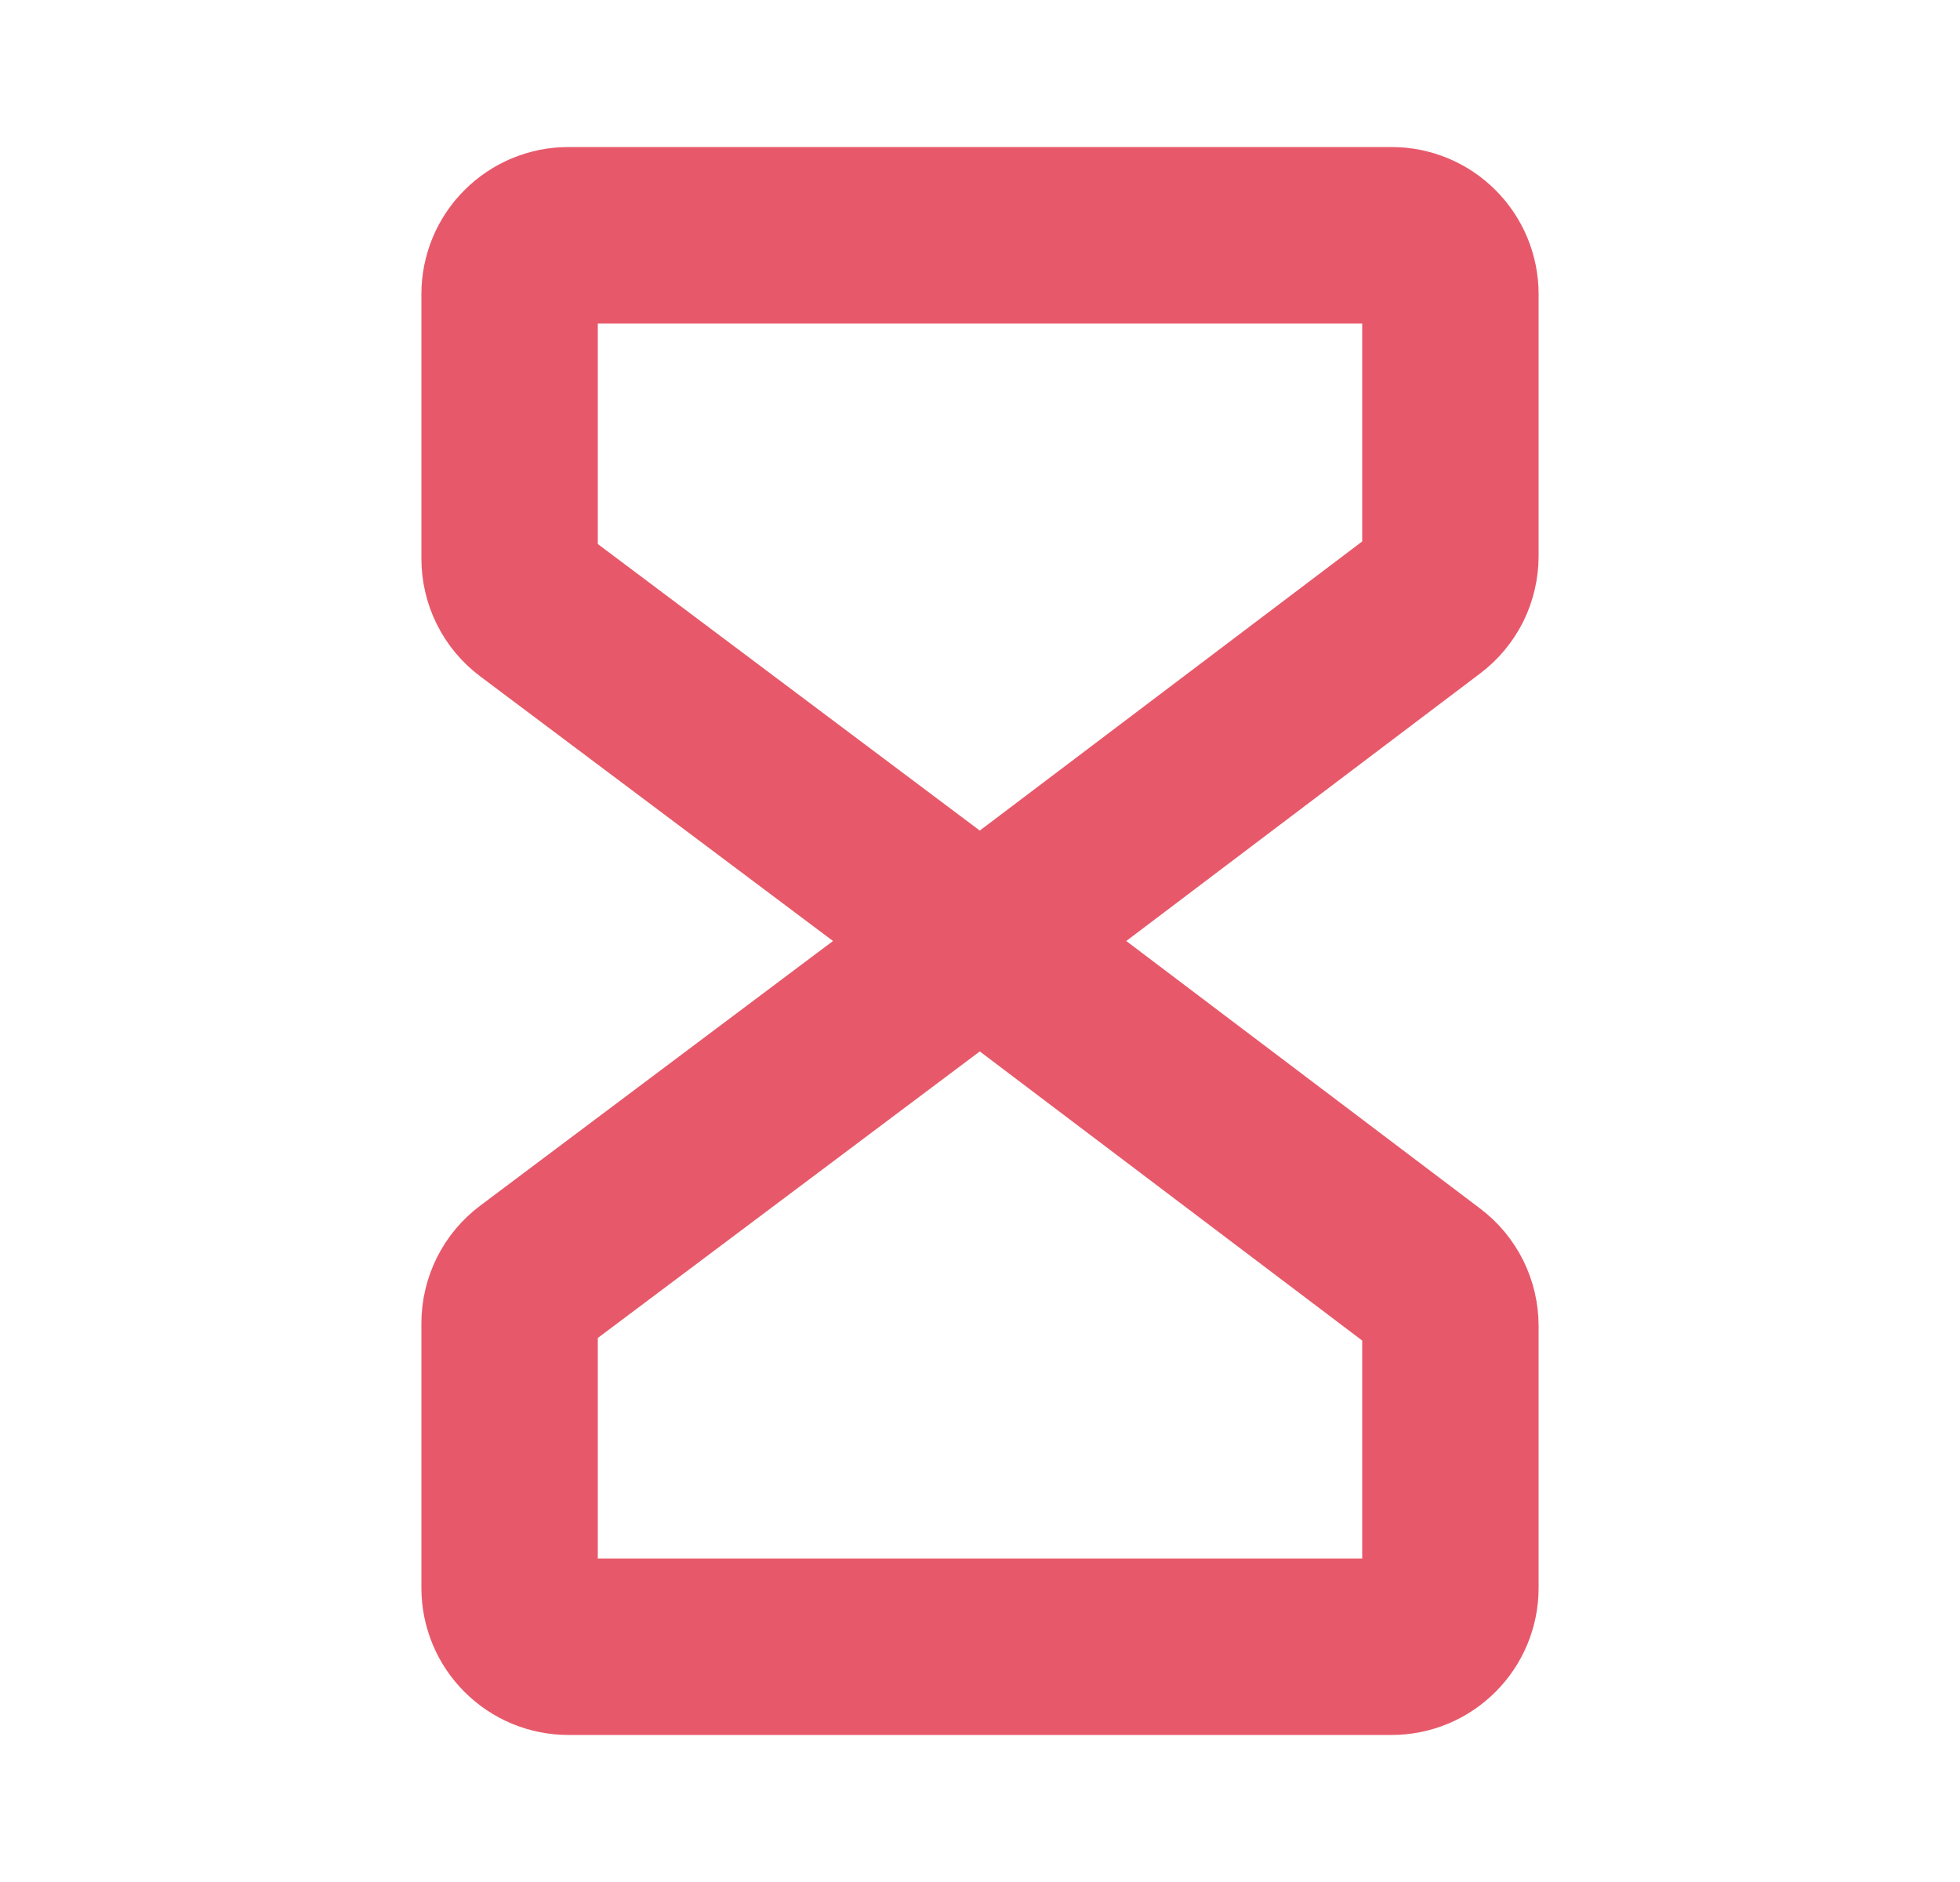<svg width="25" height="24" viewBox="0 0 25 24" fill="none" xmlns="http://www.w3.org/2000/svg">
<path d="M12.5 12L6.8 7.725C6.707 7.655 6.631 7.565 6.579 7.46C6.527 7.356 6.5 7.241 6.5 7.125V3.75C6.5 3.551 6.579 3.36 6.72 3.22C6.86 3.079 7.051 3 7.25 3H17.75C17.949 3 18.14 3.079 18.28 3.22C18.421 3.36 18.5 3.551 18.5 3.75V7.091C18.5 7.207 18.473 7.322 18.422 7.426C18.37 7.529 18.295 7.62 18.202 7.69L12.5 12Z" stroke="#E7596A" stroke-width="2.25" stroke-linecap="round" stroke-linejoin="round"/>
<path d="M12.5 12L6.8 16.275C6.707 16.345 6.631 16.435 6.579 16.54C6.527 16.644 6.5 16.759 6.5 16.875V20.25C6.5 20.449 6.579 20.64 6.72 20.78C6.86 20.921 7.051 21 7.25 21H17.75C17.949 21 18.14 20.921 18.28 20.78C18.421 20.64 18.5 20.449 18.5 20.25V16.909C18.5 16.793 18.473 16.678 18.422 16.575C18.37 16.471 18.295 16.38 18.202 16.31L12.5 12Z" stroke="#E7596A" stroke-width="2.25" stroke-linecap="round" stroke-linejoin="round"/>
</svg>
